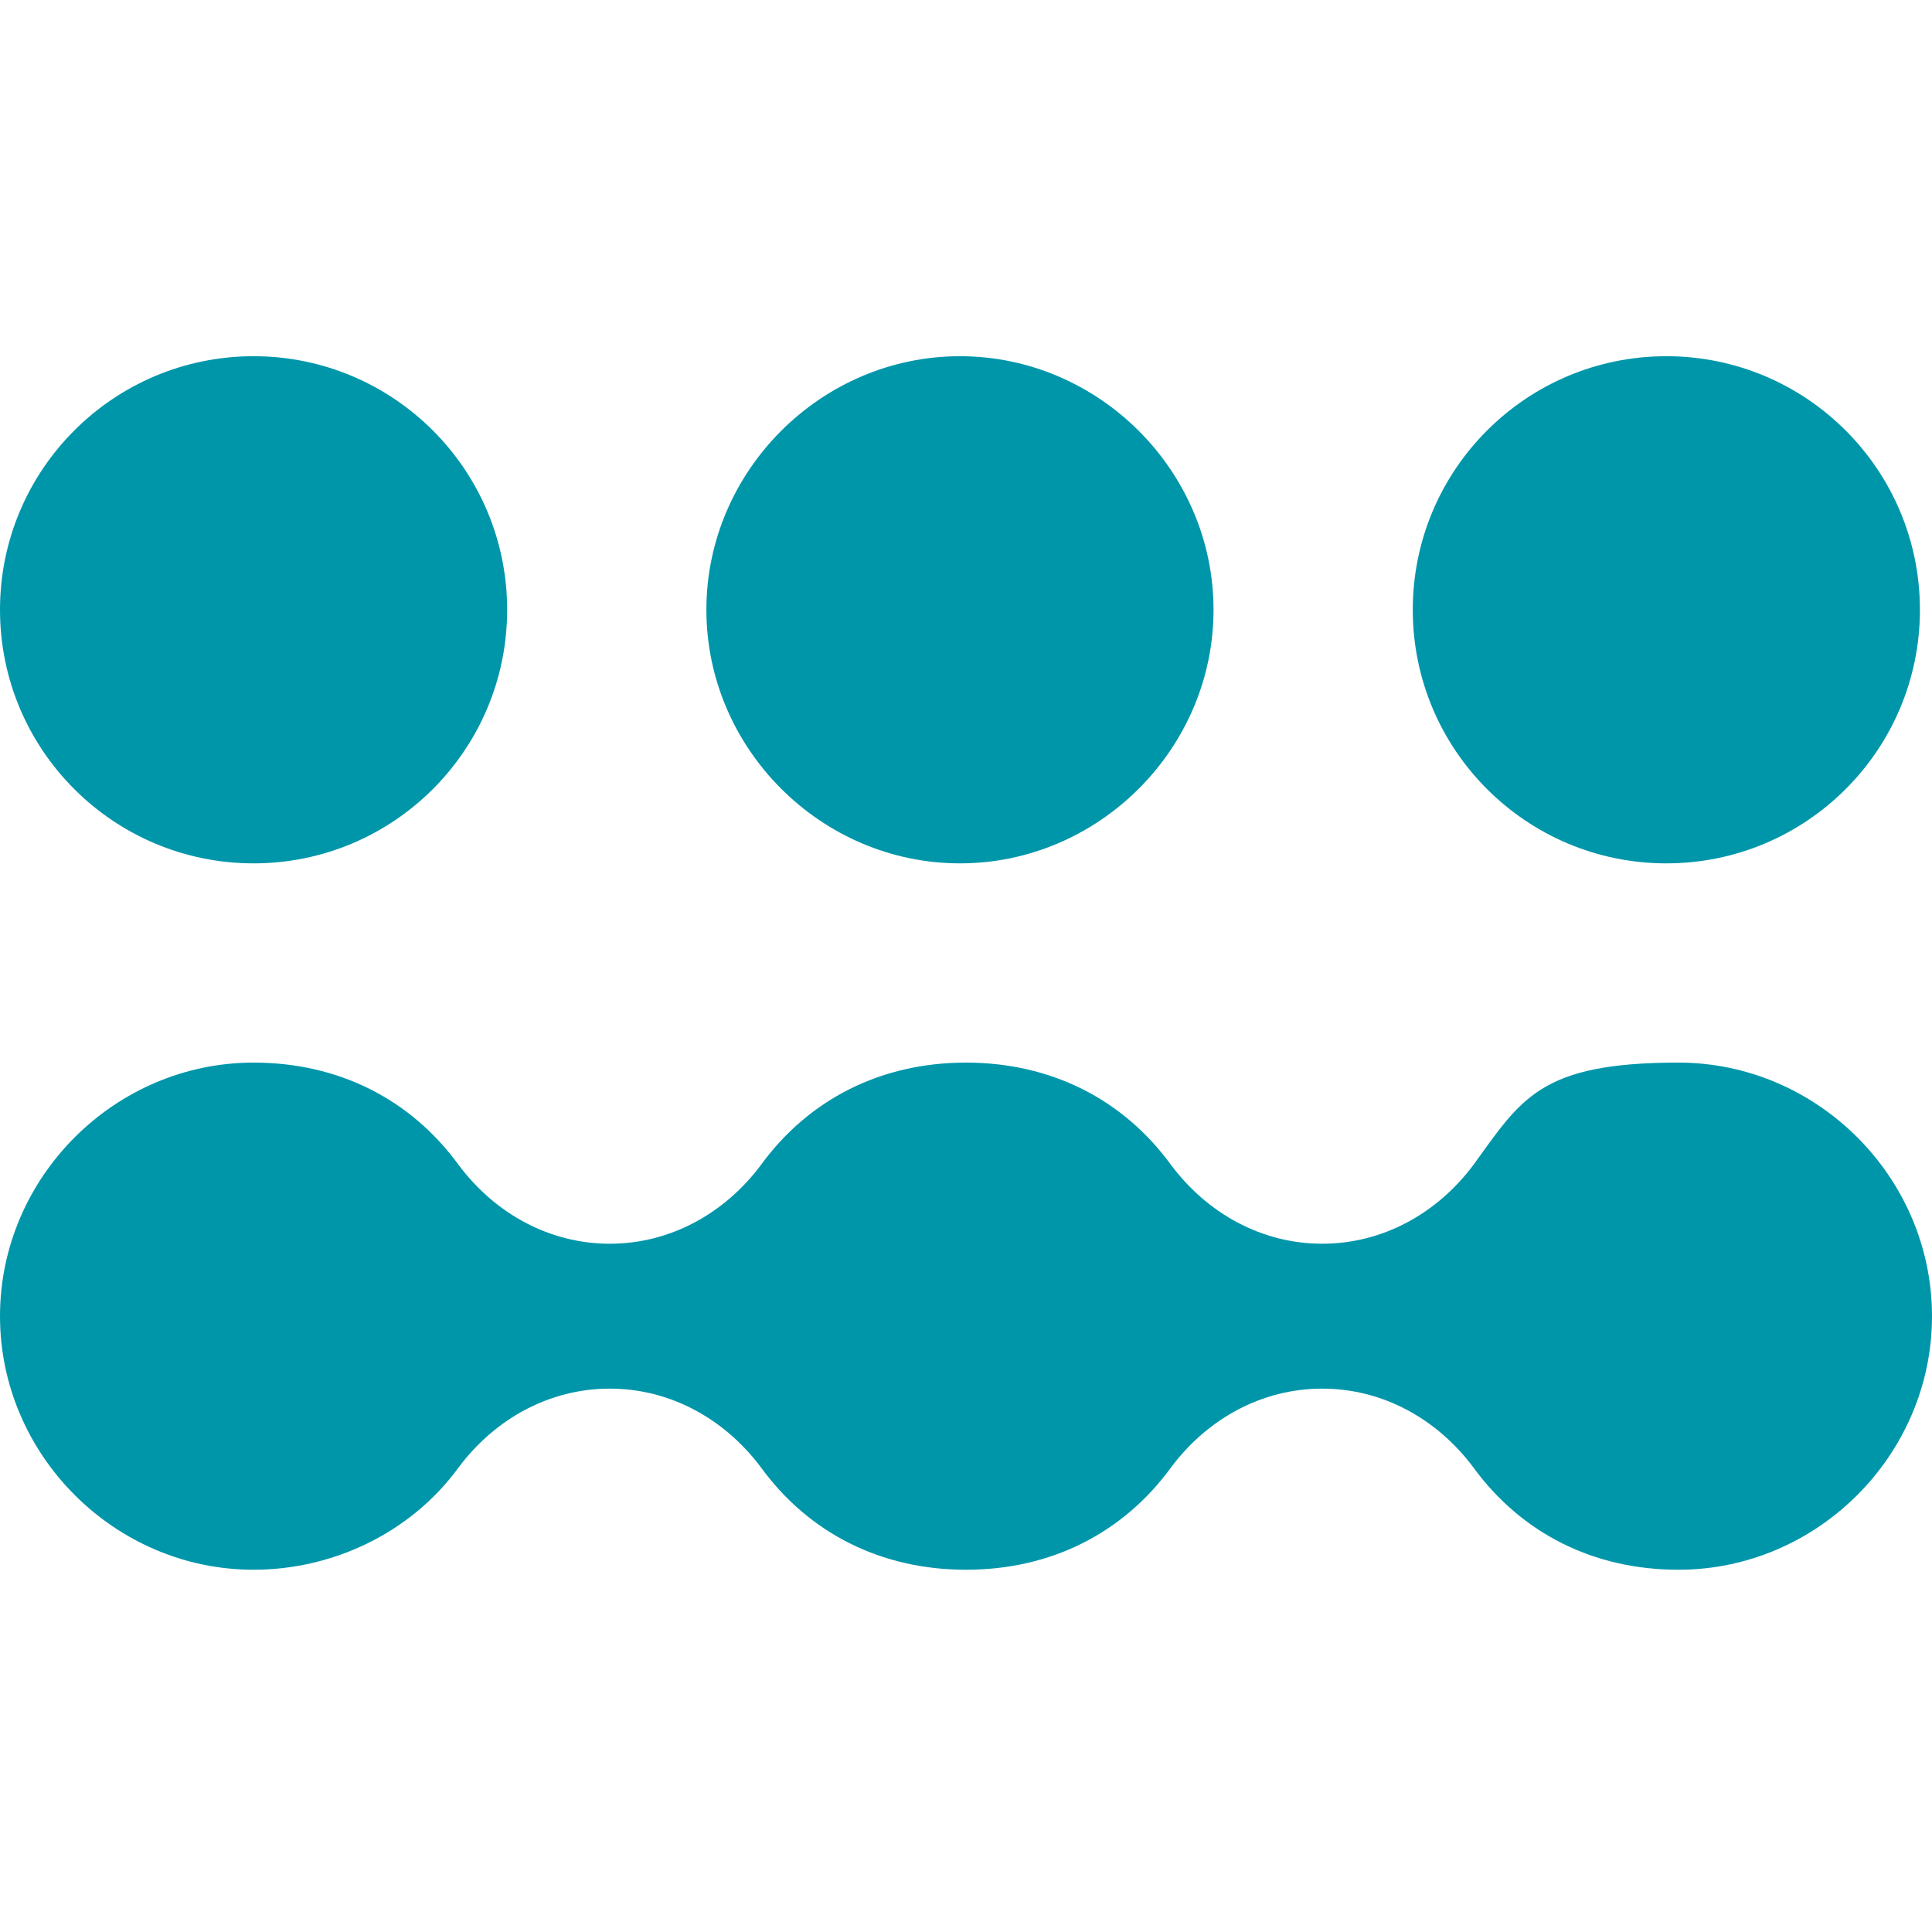 <svg xmlns="http://www.w3.org/2000/svg" version="1.1" xmlns:xlink="http://www.w3.org/1999/xlink" xmlns:svgjs="http://svgjs.dev/svgjs" width="32" height="32"><svg id="SvgjsSvg1104" xmlns="http://www.w3.org/2000/svg" version="1.1" viewBox="0 0 32 32">
  <!-- Generator: Adobe Illustrator 29.2.1, SVG Export Plug-In . SVG Version: 2.1.0 Build 116)  -->
  <defs>
    <style>
      .st0 {
        fill: #0096aa;
      }
    </style>
  </defs>
  <path class="st0" d="M4.2,26c1.3,0,2.6-.6,3.4-1.7.6-.8,1.5-1.3,2.5-1.3s1.9.5,2.5,1.3c.8,1.1,2,1.7,3.4,1.7s2.6-.6,3.4-1.7c.6-.8,1.5-1.3,2.5-1.3s1.9.5,2.5,1.3c.8,1.1,2,1.7,3.4,1.7,2.3,0,4.2-1.9,4.2-4.2s-1.9-4.2-4.2-4.2-2.6.6-3.4,1.7c-.6.8-1.5,1.3-2.5,1.3s-1.9-.5-2.5-1.3c-.8-1.1-2-1.7-3.4-1.7s-2.6.6-3.4,1.7c-.6.8-1.5,1.3-2.5,1.3s-1.9-.5-2.5-1.3c-.8-1.1-2-1.7-3.4-1.7-2.3,0-4.2,1.9-4.2,4.2s1.9,4.2,4.2,4.2Z"></path>
  <circle class="st0" cx="4.2" cy="10.1" r="4.2"></circle>
  <path class="st0" d="M11.7,10.1c0,2.3,1.9,4.2,4.2,4.2s4.2-1.9,4.2-4.2-1.9-4.2-4.2-4.2-4.2,1.9-4.2,4.2h0Z"></path>
  <circle class="st0" cx="27.6" cy="10.1" r="4.2"></circle>
</svg><style>@media (prefers-color-scheme: light) { :root { filter: none; } }
@media (prefers-color-scheme: dark) { :root { filter: none; } }
</style></svg>